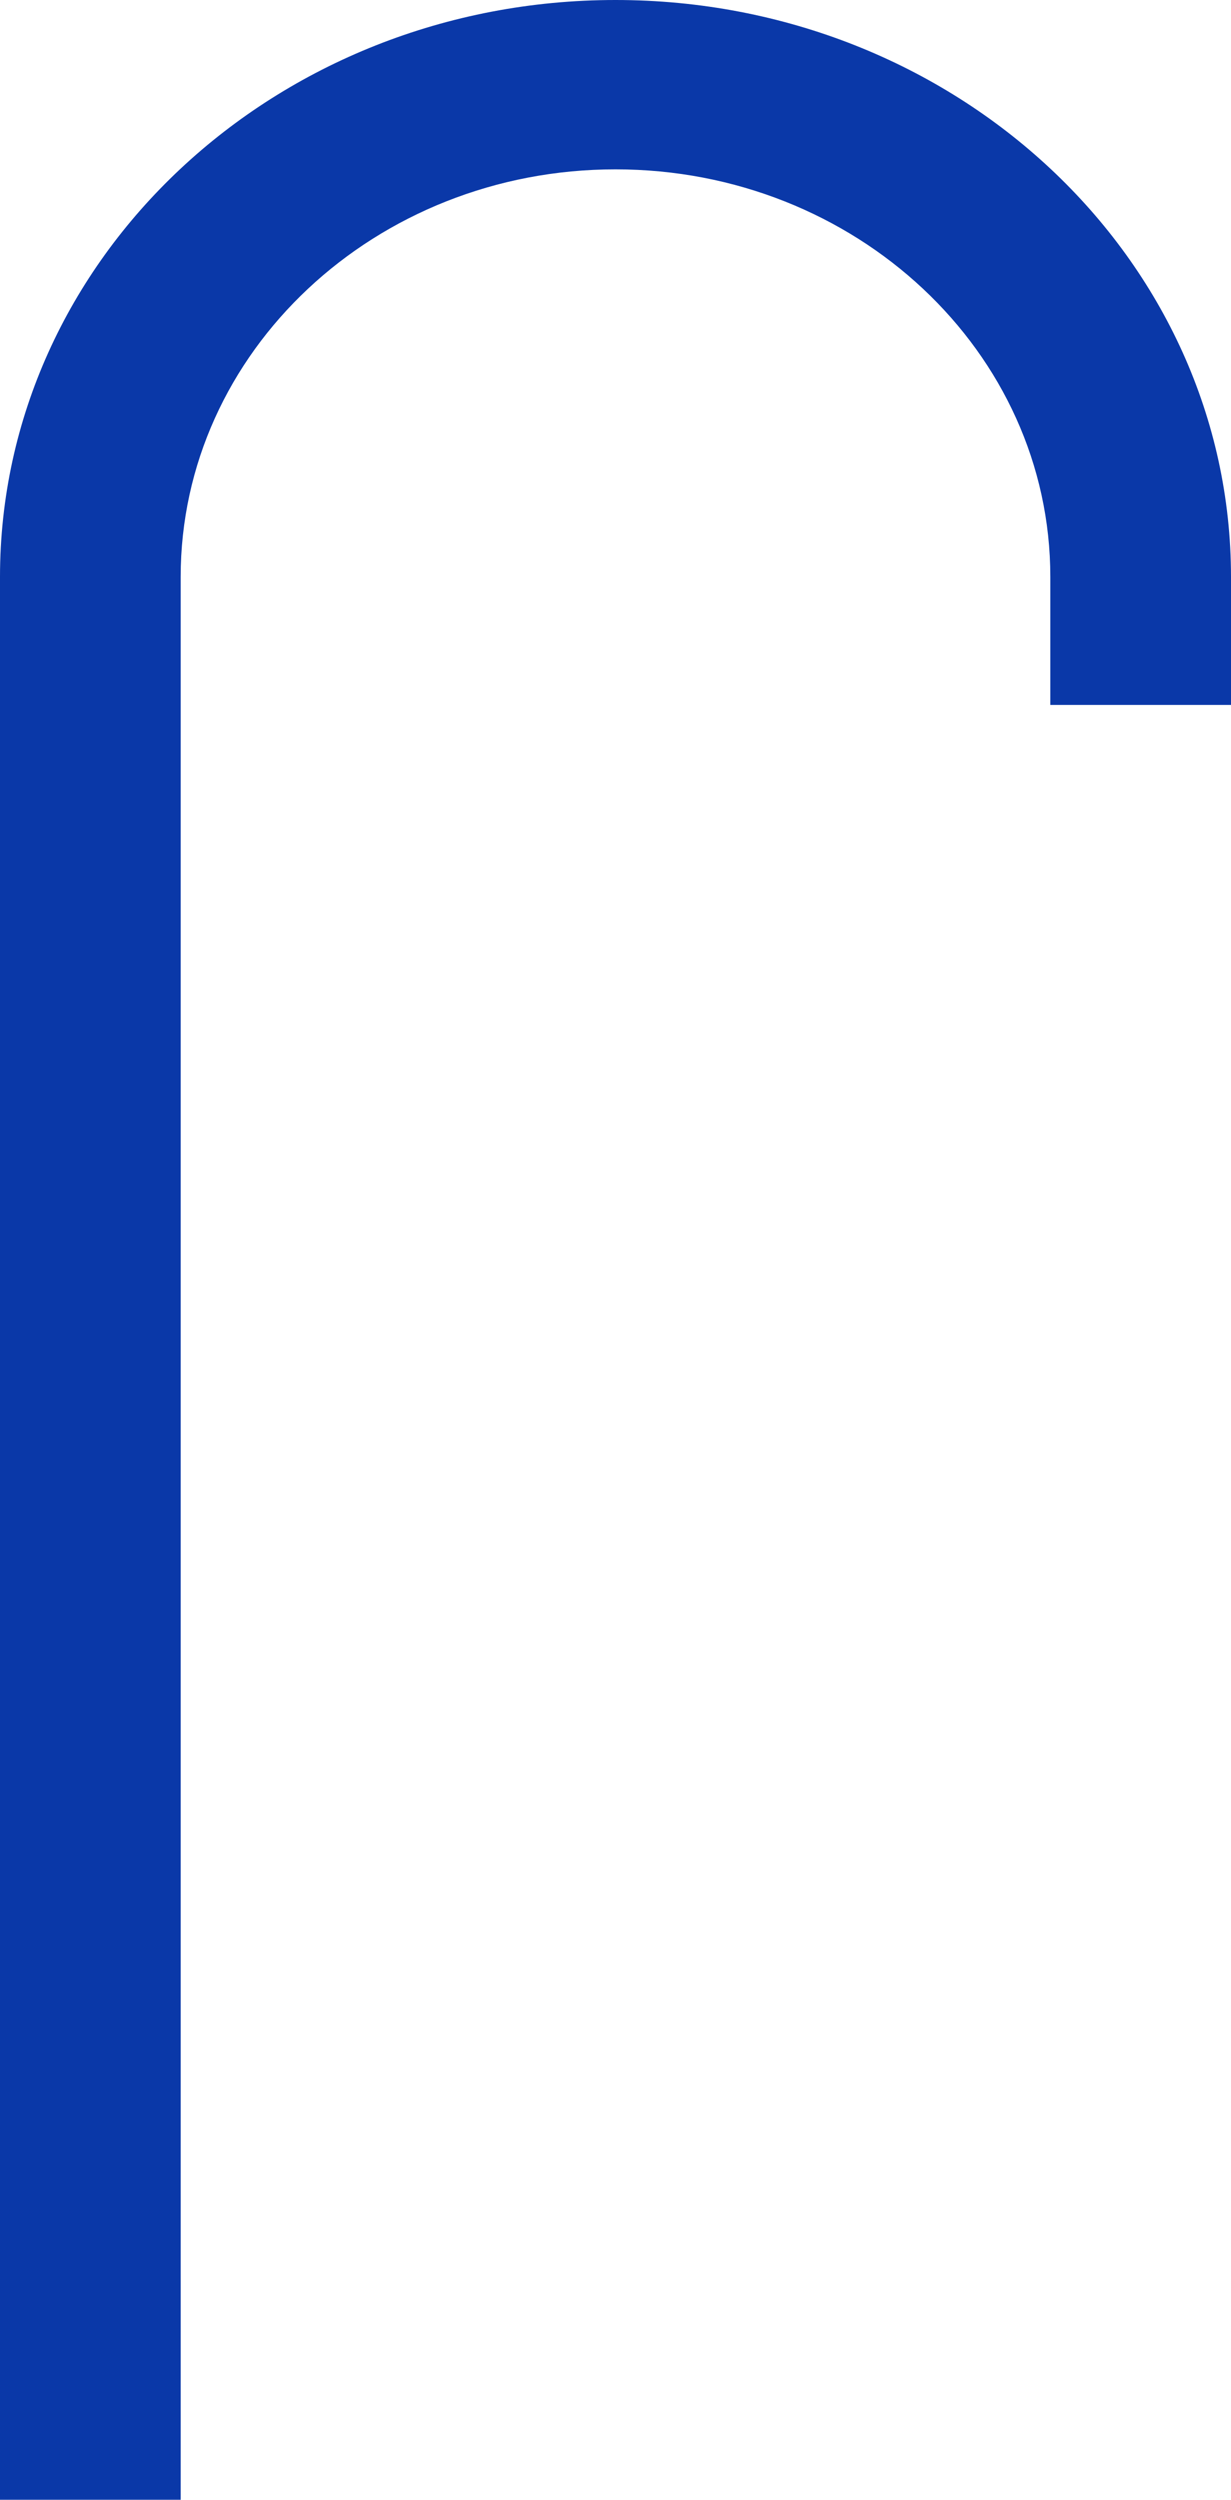 <svg xmlns="http://www.w3.org/2000/svg" width="272" height="552" viewBox="0 0 272 552" fill="none"><path fill-rule="evenodd" clip-rule="evenodd" d="M39.921 552L39.921 127.402C39.921 77.694 82.937 37.397 136 37.397C189.063 37.397 232.079 77.694 232.079 127.402L232.079 155.667L272 155.667L272 127.402C272 57.04 211.111 -1.80437e-05 136 -1.1624e-05C60.889 -5.20425e-06 0 57.04 7.83531e-05 127.402L0 552L39.921 552Z" fill="url(#paint0_linear_35_960)"></path><defs><linearGradient id="paint0_linear_35_960" x1="120.5" y1="15.954" x2="-33.384" y2="535.952" gradientUnits="userSpaceOnUse"><stop stop-color="#0A38A8"></stop><stop offset="1" stop-color="#0A38A8"></stop></linearGradient></defs></svg>